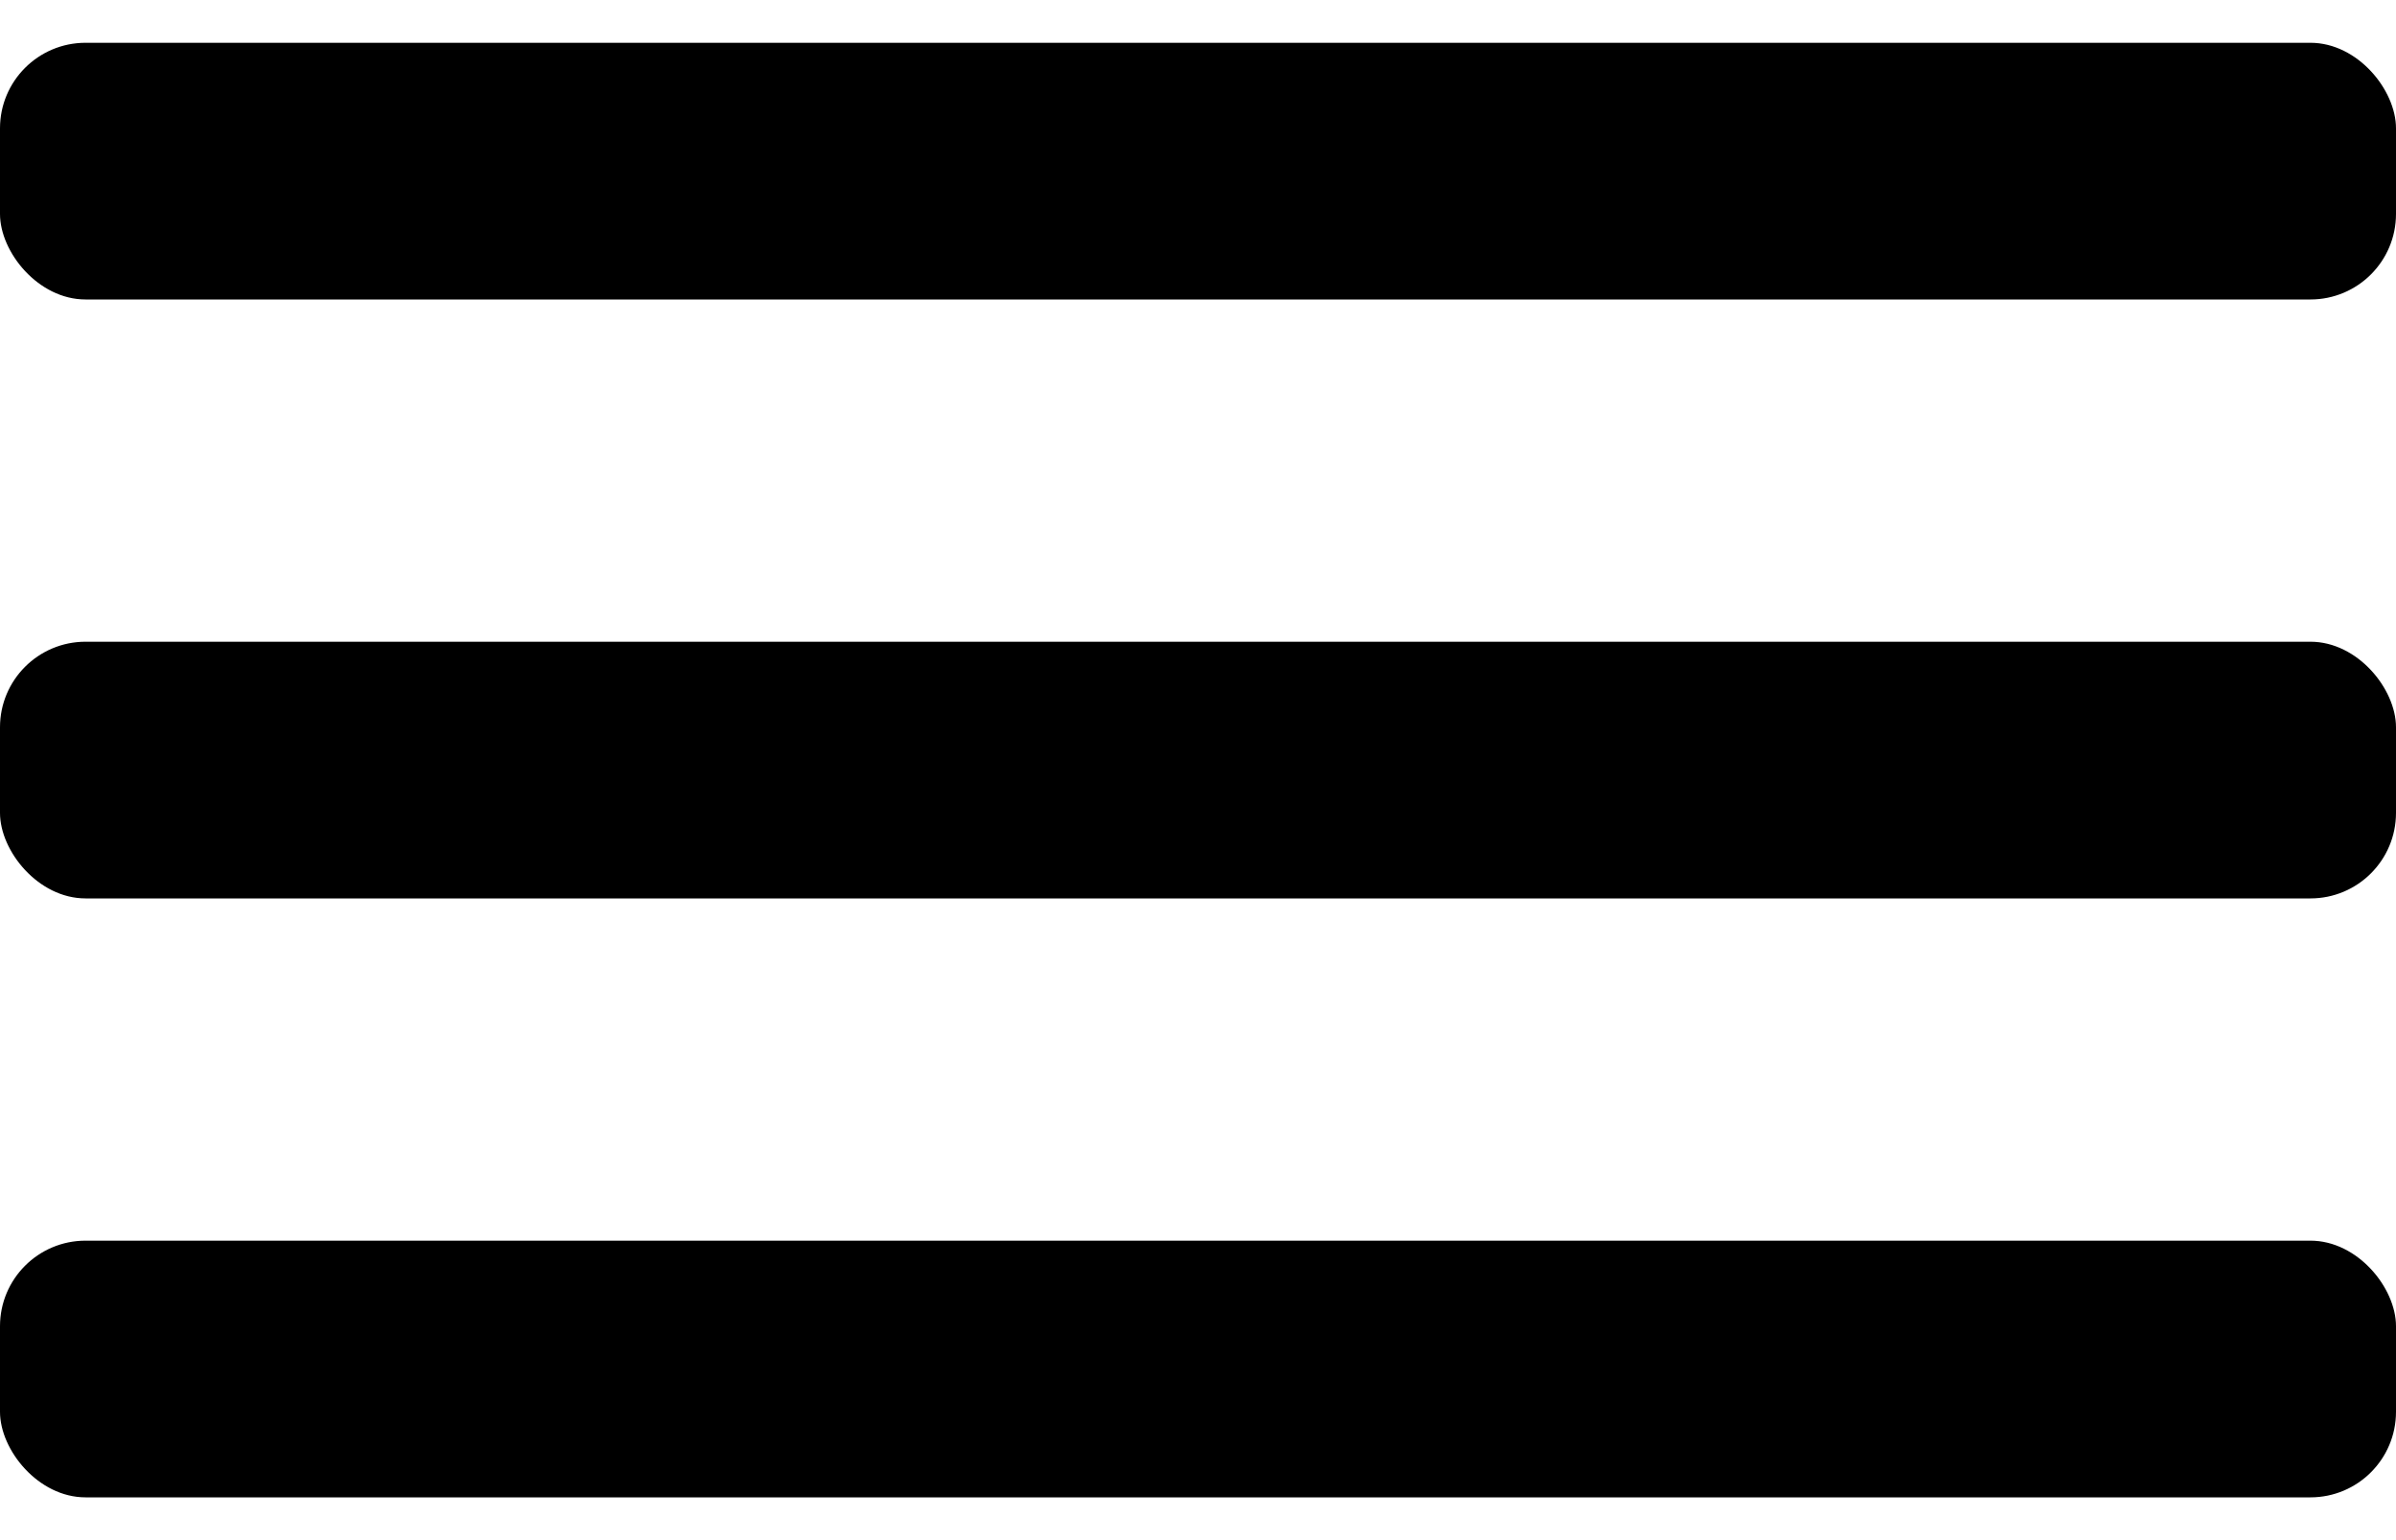 <svg width="28" height="18" viewBox="0 0 28 18" fill="none" xmlns="http://www.w3.org/2000/svg">
    <rect y="0.5" width="28" height="3" rx="1" fill="#000000"/>
    <rect y="7.5" width="28" height="3" rx="1" fill="#000000"/>
    <rect y="14.5" width="28" height="3" rx="1" fill="#000000"/>
</svg>
